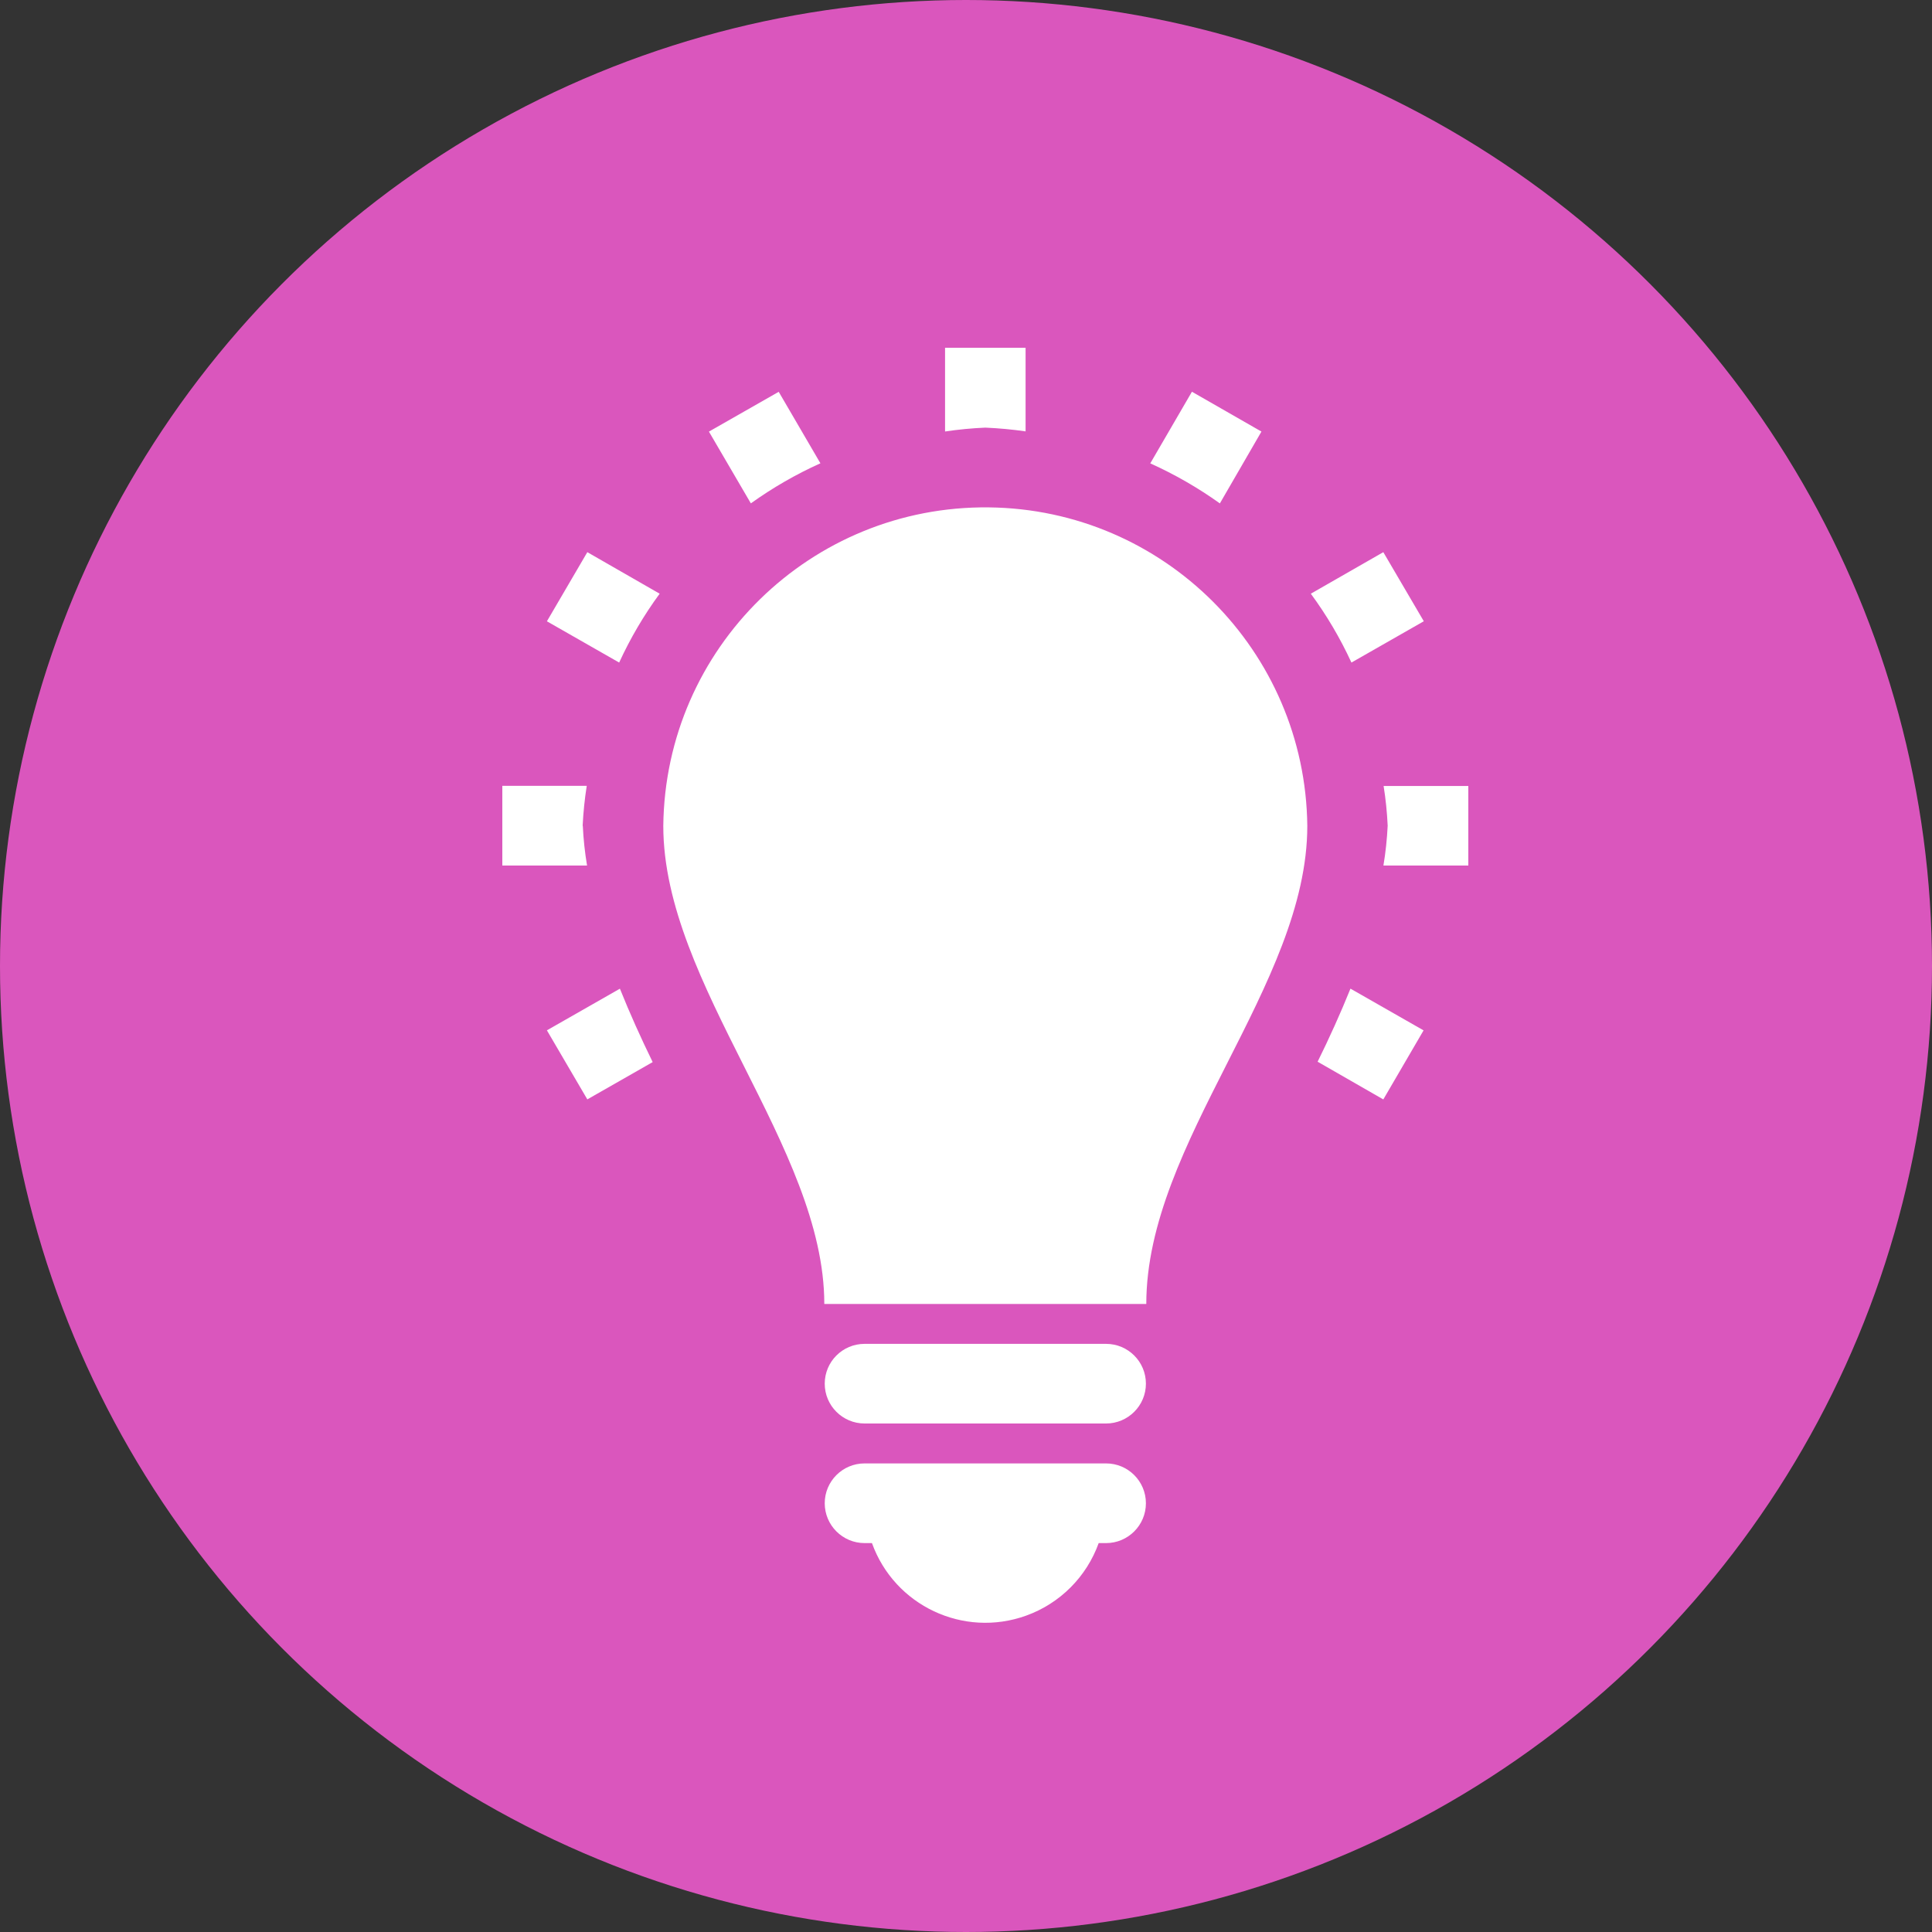 <?xml version="1.0" encoding="utf-8"?>
<!-- Generator: Adobe Illustrator 16.0.0, SVG Export Plug-In . SVG Version: 6.00 Build 0)  -->
<!DOCTYPE svg PUBLIC "-//W3C//DTD SVG 1.1//EN" "http://www.w3.org/Graphics/SVG/1.1/DTD/svg11.dtd">
<svg version="1.1" id="Layer_1" xmlns="http://www.w3.org/2000/svg" xmlns:xlink="http://www.w3.org/1999/xlink" x="0px" y="0px"
	 width="50px" height="50px" viewBox="0 0 50 50" enable-background="new 0 0 50 50" xml:space="preserve">
<rect x="0" y="0" width="50" height="50" fill="#333333" stroke="none"/>
<circle id="Ellipse_842_copy_3" fill="#DA56BD" cx="25" cy="25" r="25"/>
<path fill="#FFFFFF" d="M33.833,21.373c0,4.124-4.167,8.186-4.167,12.374h-8.333c0-4.06-4.167-8.25-4.167-12.374
	c0.05-4.603,3.822-8.293,8.425-8.242C30.122,13.181,33.783,16.842,33.833,21.373z M28.625,37.873h-6.25
	c-0.569,0-1.031,0.461-1.031,1.031c0,0.569,0.462,1.031,1.031,1.031h0.191c0.583,1.62,2.369,2.461,3.989,1.878
	c0.875-0.314,1.564-1.003,1.879-1.878h0.191c0.569,0,1.031-0.462,1.031-1.031C29.656,38.334,29.194,37.873,28.625,37.873
	L28.625,37.873z M28.625,34.779h-6.25c-0.569,0-1.031,0.461-1.031,1.031c0,0.568,0.462,1.03,1.031,1.03h6.25
	c0.569,0,1.031-0.462,1.031-1.03C29.656,35.24,29.194,34.779,28.625,34.779L28.625,34.779z M14.154,16.079l1.87,1.068
	c0.288-0.628,0.639-1.225,1.048-1.782L15.2,14.29L14.154,16.079z M26.542,11.164V9h-2.084v2.167c0.345-0.052,0.693-0.085,1.042-0.1
	C25.849,11.082,26.197,11.114,26.542,11.164L26.542,11.164z M21.232,11.99l-1.079-1.85l-1.806,1.03l1.085,1.857
	C19.996,12.623,20.599,12.275,21.232,11.99L21.232,11.99z M36.848,16.078L35.8,14.29l-1.876,1.075
	c0.41,0.557,0.762,1.154,1.051,1.782L36.848,16.078z M32.646,11.169l-1.799-1.031l-1.078,1.854c0.633,0.285,1.236,0.632,1.801,1.036
	L32.646,11.169z M15.079,21.369c0.017-0.346,0.052-0.69,0.106-1.032H13V22.4h2.193c-0.057-0.34-0.094-0.683-0.11-1.027
	L15.079,21.369z M35.807,20.337c0.055,0.342,0.09,0.687,0.106,1.032c-0.017,0.346-0.053,0.689-0.11,1.031H38v-2.059h-2.189
	L35.807,20.337z M34.1,27.477l1.7,0.976l1.042-1.787l-1.892-1.08C34.691,26.227,34.407,26.855,34.1,27.477z M14.154,26.665
	l1.046,1.787l1.691-0.965c-0.305-0.625-0.59-1.257-0.848-1.9L14.154,26.665z"/>
</svg>
